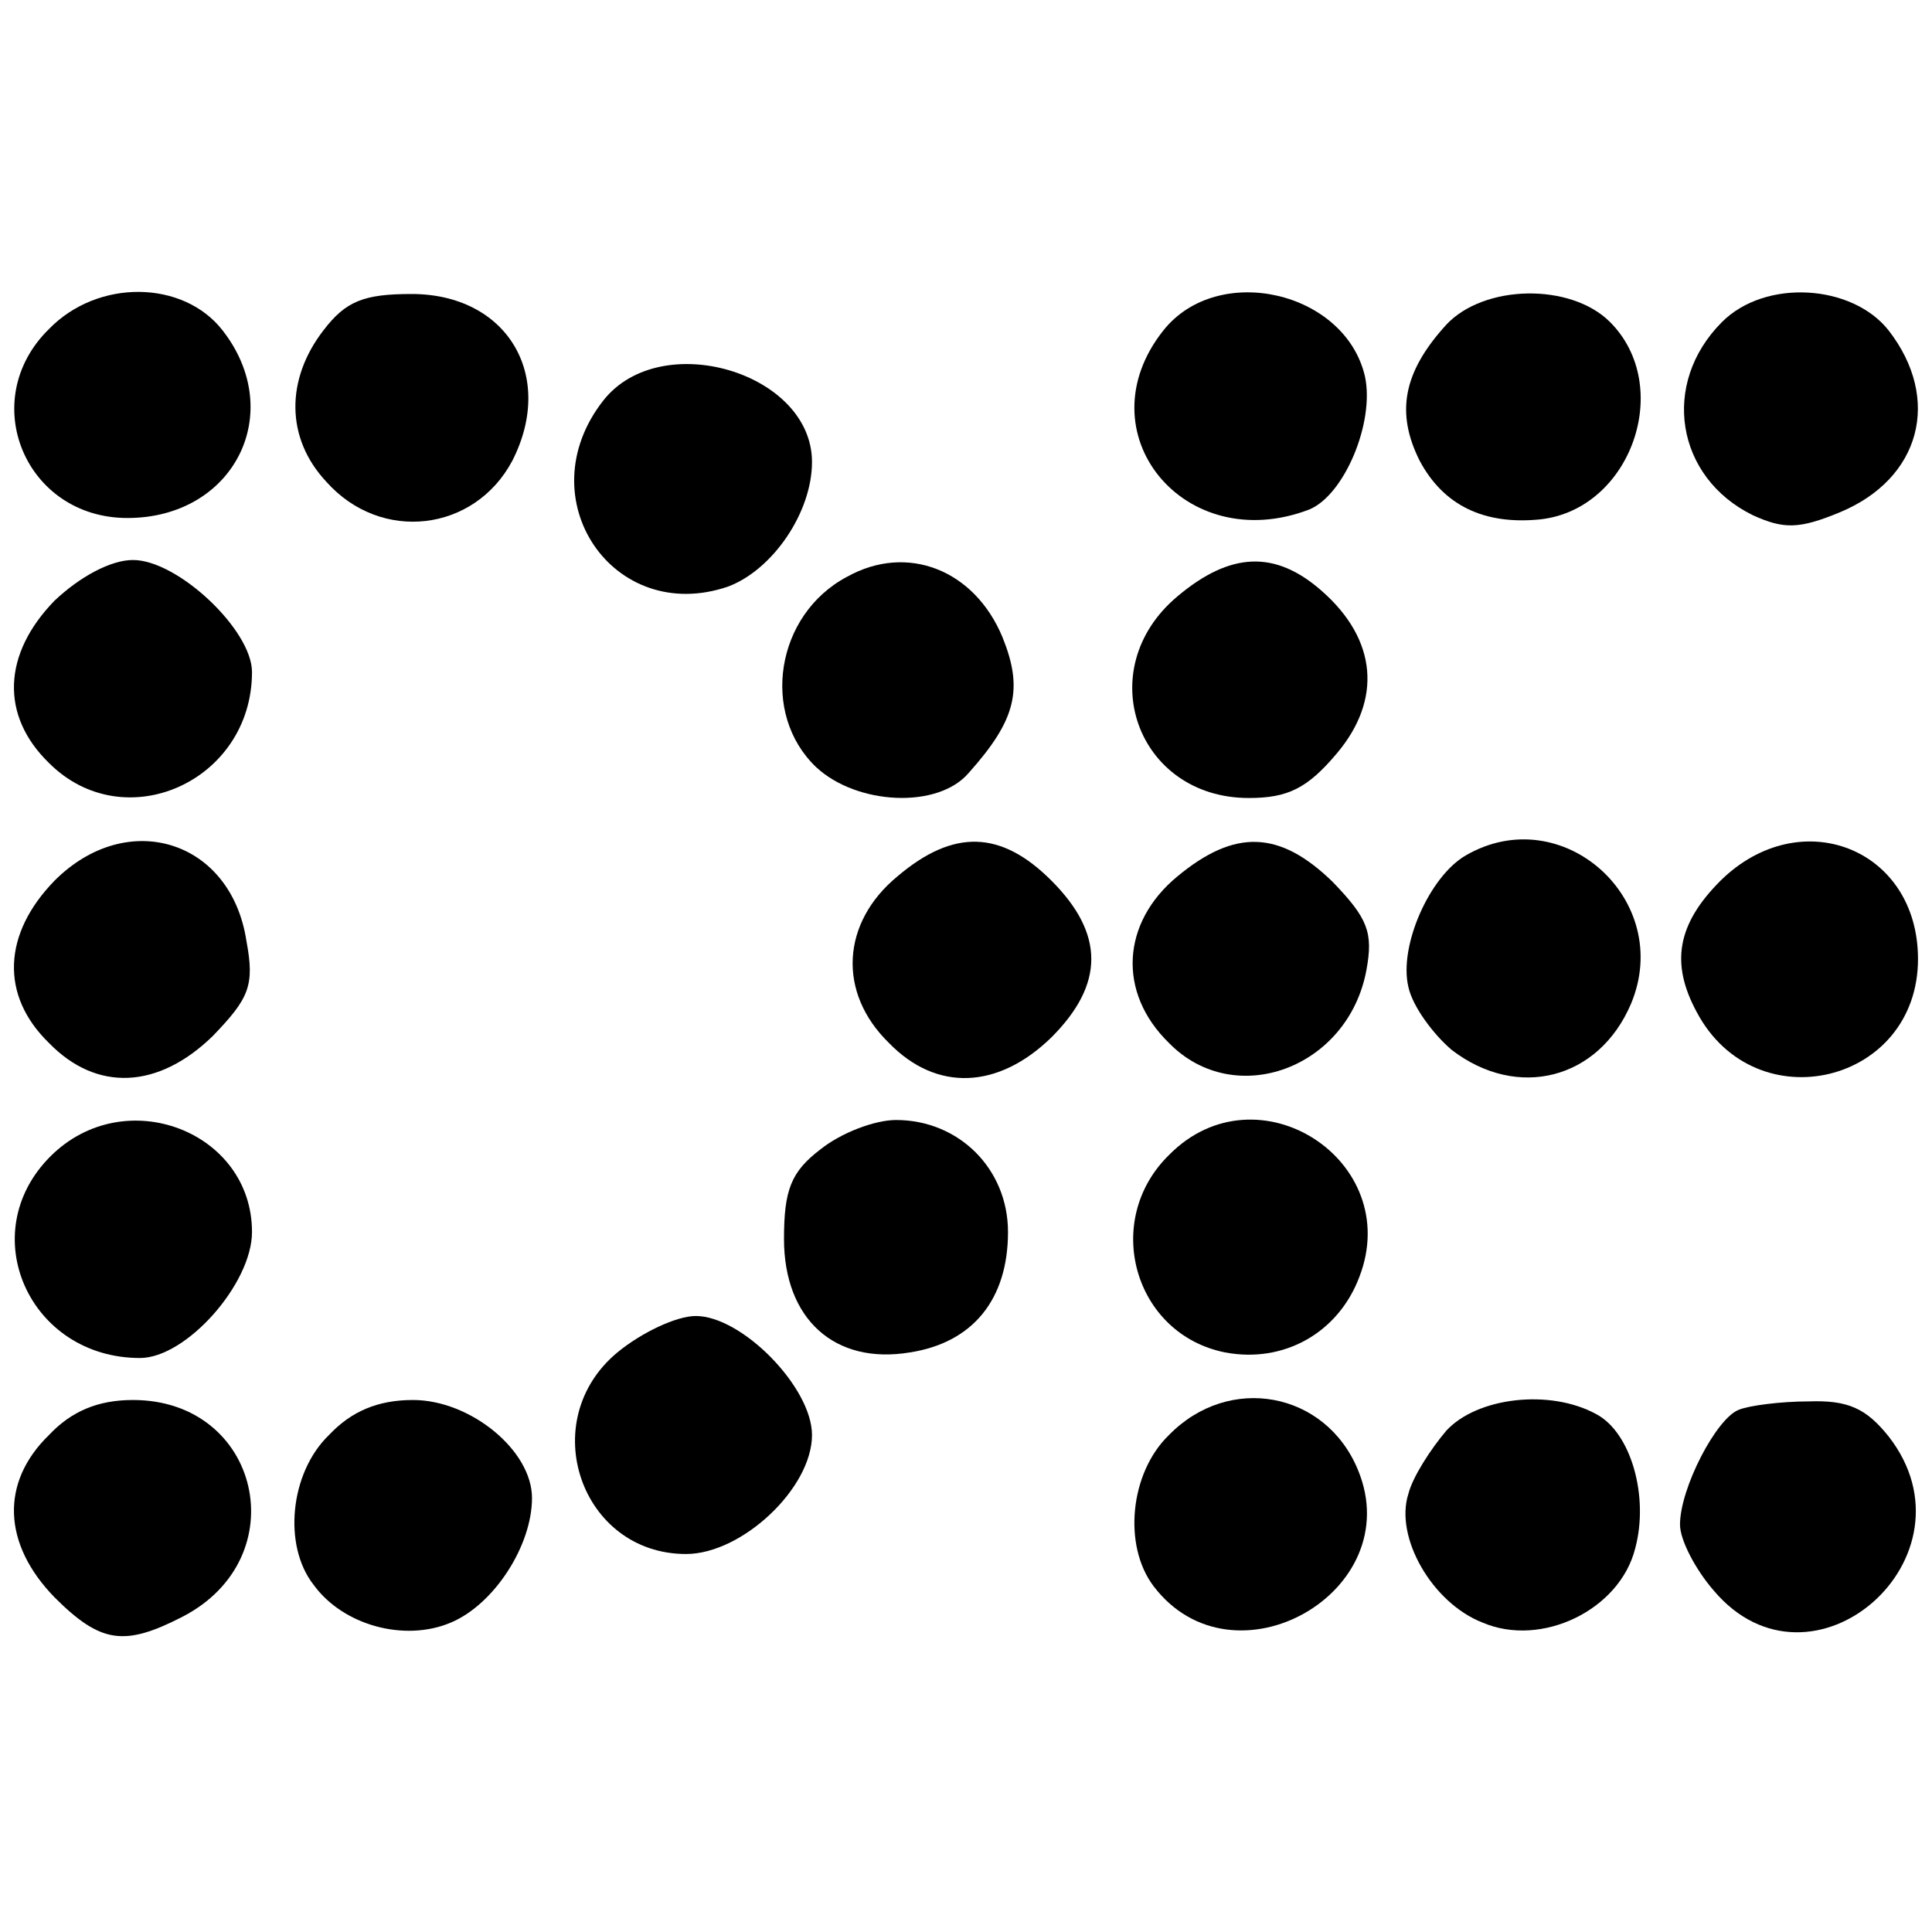 <?xml version="1.0" standalone="no"?>
<!DOCTYPE svg PUBLIC "-//W3C//DTD SVG 20010904//EN"
 "http://www.w3.org/TR/2001/REC-SVG-20010904/DTD/svg10.dtd">
<svg version="1.0" xmlns="http://www.w3.org/2000/svg"
 width="138pt" height="138pt" viewBox="0 0 138 138"
 preserveAspectRatio="xMidYMid meet">
<g transform="translate(0,138) scale(0.1,-0.1)"
fill="#000000" stroke="none">
<path d="M35 1145 c-52 -51 -17 -135 56 -135 76 0 114 75 68 134 -28 36 -89
37 -124 1z"/>
<path d="M231 1144 c-27 -35 -27 -77 2 -108 39 -44 106 -36 133 15 31 61 -4
119 -72 119 -34 0 -47 -5 -63 -26z"/>
<path d="M831 1144 c-58 -73 15 -162 104 -128 25 10 47 62 40 95 -14 61 -105
82 -144 33z"/>
<path d="M1033 1148 c-31 -34 -36 -63 -19 -97 17 -32 46 -46 86 -42 65 7 96
95 50 141 -28 28 -90 27 -117 -2z"/>
<path d="M1230 1150 c-44 -44 -33 -111 22 -138 22 -10 33 -10 62 2 58 24 73
81 35 130 -26 33 -88 37 -119 6z"/>
<path d="M431 1094 c-55 -70 7 -161 89 -133 32 12 60 53 60 89 0 64 -108 96
-149 44z"/>
<path d="M39 951 c-37 -38 -39 -82 -4 -116 54 -54 145 -13 145 65 0 30 -53 80
-85 80 -16 0 -38 -12 -56 -29z"/>
<path d="M605 968 c-51 -27 -62 -98 -22 -136 29 -27 87 -30 109 -4 34 38 39
60 24 97 -20 48 -68 67 -111 43z"/>
<path d="M841 954 c-62 -52 -29 -144 51 -144 28 0 42 7 63 32 32 38 29 81 -11
116 -33 29 -65 28 -103 -4z"/>
<path d="M39 751 c-37 -38 -39 -82 -4 -116 34 -35 78 -33 117 5 26 27 30 36
24 68 -11 72 -85 95 -137 43z"/>
<path d="M641 754 c-40 -33 -43 -83 -6 -119 34 -35 78 -33 116 4 38 38 38 74
0 112 -36 36 -70 37 -110 3z"/>
<path d="M841 754 c-40 -33 -43 -83 -6 -119 47 -48 128 -18 141 52 5 27 1 37
-24 63 -38 37 -70 38 -111 4z"/>
<path d="M1047 769 c-26 -15 -48 -65 -41 -94 3 -14 18 -34 31 -45 47 -36 105
-21 128 33 31 74 -49 146 -118 106z"/>
<path d="M1229 751 c-31 -31 -36 -59 -17 -94 42 -79 158 -51 158 38 0 79 -84
112 -141 56z"/>
<path d="M36 554 c-55 -55 -15 -144 64 -144 33 0 80 53 80 90 0 72 -91 107
-144 54z"/>
<path d="M586 559 c-21 -16 -26 -29 -26 -64 0 -57 36 -90 90 -81 45 7 70 38
70 86 0 45 -35 80 -80 80 -15 0 -39 -9 -54 -21z"/>
<path d="M835 555 c-48 -47 -25 -128 40 -141 42 -8 81 14 96 54 32 83 -73 151
-136 87z"/>
<path d="M441 414 c-59 -49 -26 -144 49 -144 40 0 90 47 90 85 0 34 -50 85
-83 85 -14 0 -39 -12 -56 -26z"/>
<path d="M35 355 c-35 -34 -33 -78 4 -116 33 -33 50 -35 91 -14 82 42 56 155
-35 155 -25 0 -44 -8 -60 -25z"/>
<path d="M235 355 c-28 -27 -33 -79 -11 -107 21 -29 65 -41 98 -27 31 13 58
55 58 89 0 34 -44 70 -85 70 -25 0 -44 -8 -60 -25z"/>
<path d="M835 355 c-28 -27 -33 -79 -11 -108 57 -75 182 -4 146 83 -23 56 -92
69 -135 25z"/>
<path d="M1033 358 c-11 -13 -24 -33 -27 -45 -10 -31 17 -78 53 -92 42 -18 98
9 109 53 10 37 -3 83 -28 96 -33 18 -85 12 -107 -12z"/>
<path d="M1242 373 c-16 -6 -42 -56 -42 -82 0 -11 11 -32 24 -47 70 -83 192
24 125 110 -16 20 -29 26 -57 25 -20 0 -43 -3 -50 -6z"/>
</g>
</svg>

